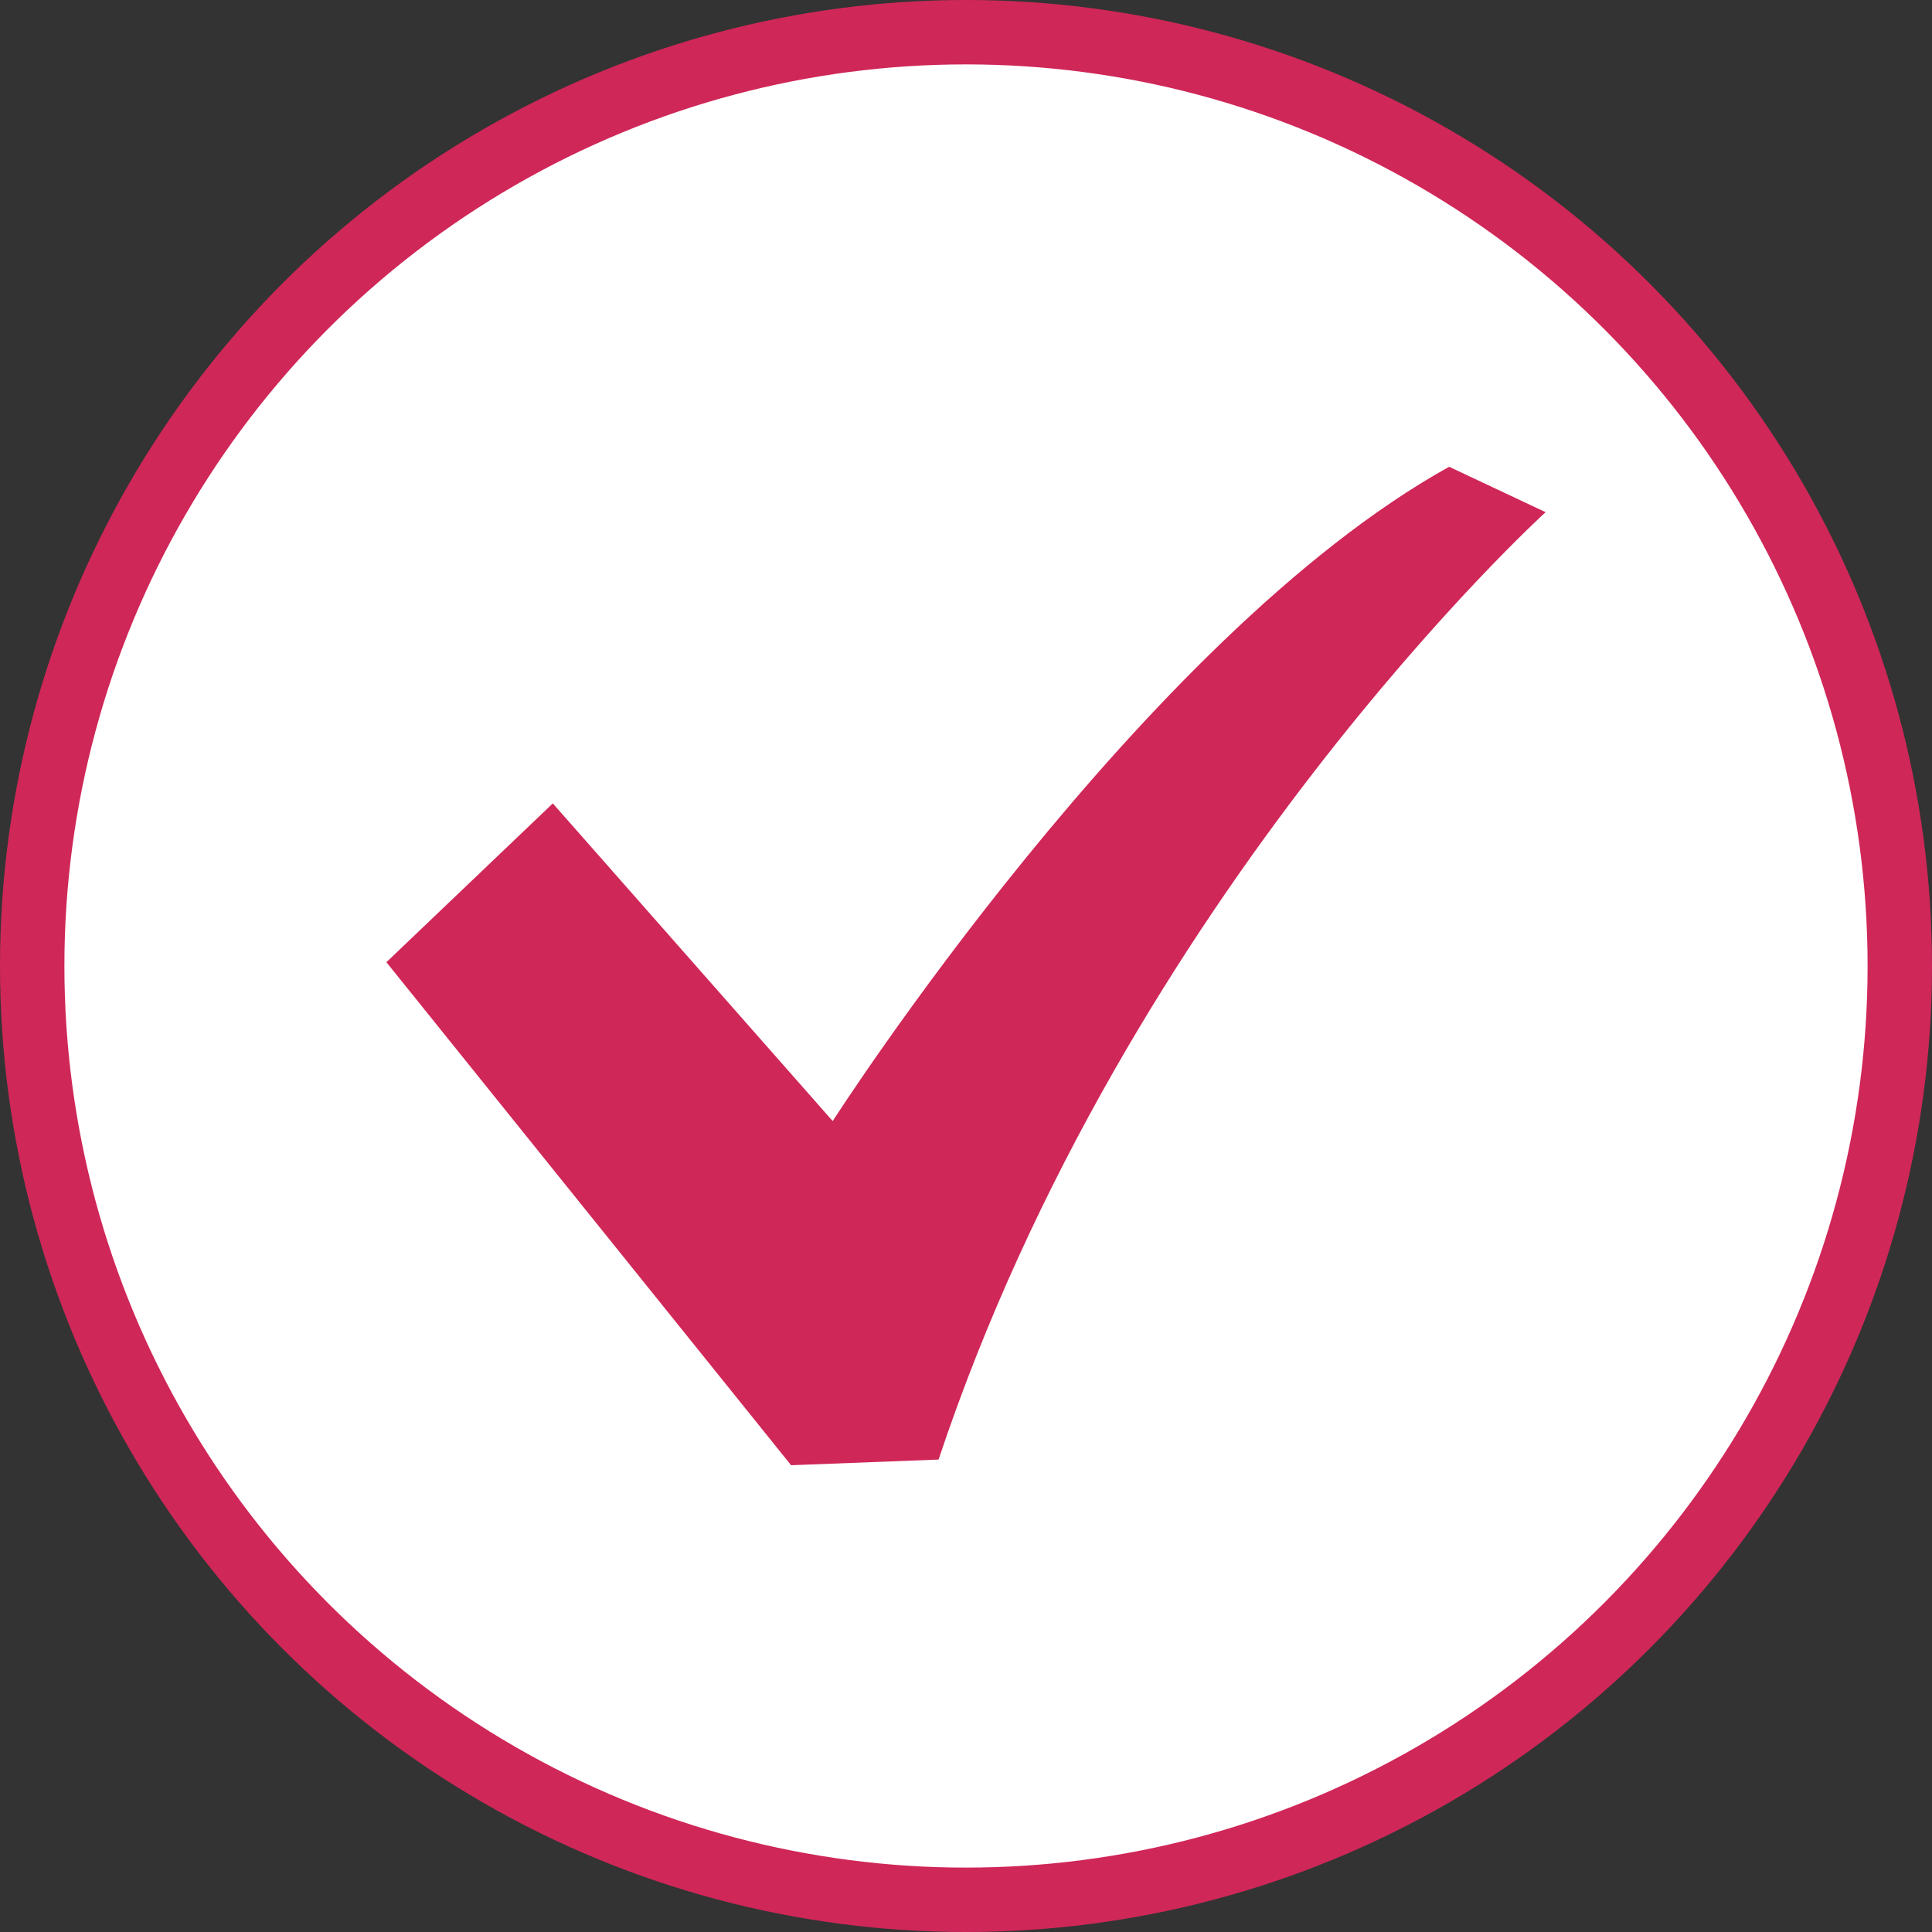 <svg width="30" height="30" viewBox="0 0 30 30" fill="none" xmlns="http://www.w3.org/2000/svg">
<rect x="0" y="0" width="30" height="30" fill="#333333" stroke="none"/>
<circle cx="15" cy="15" r="14.5" fill="white" stroke="#D02759"/>
<path d="M22.502 7.248C17.745 9.891 12.93 17.408 12.93 17.408L8.584 12.475L6 14.941L12.284 22.752L14.574 22.664C17.511 13.854 24 7.953 24 7.953L22.502 7.248Z" fill="#D02759"/>
</svg>
